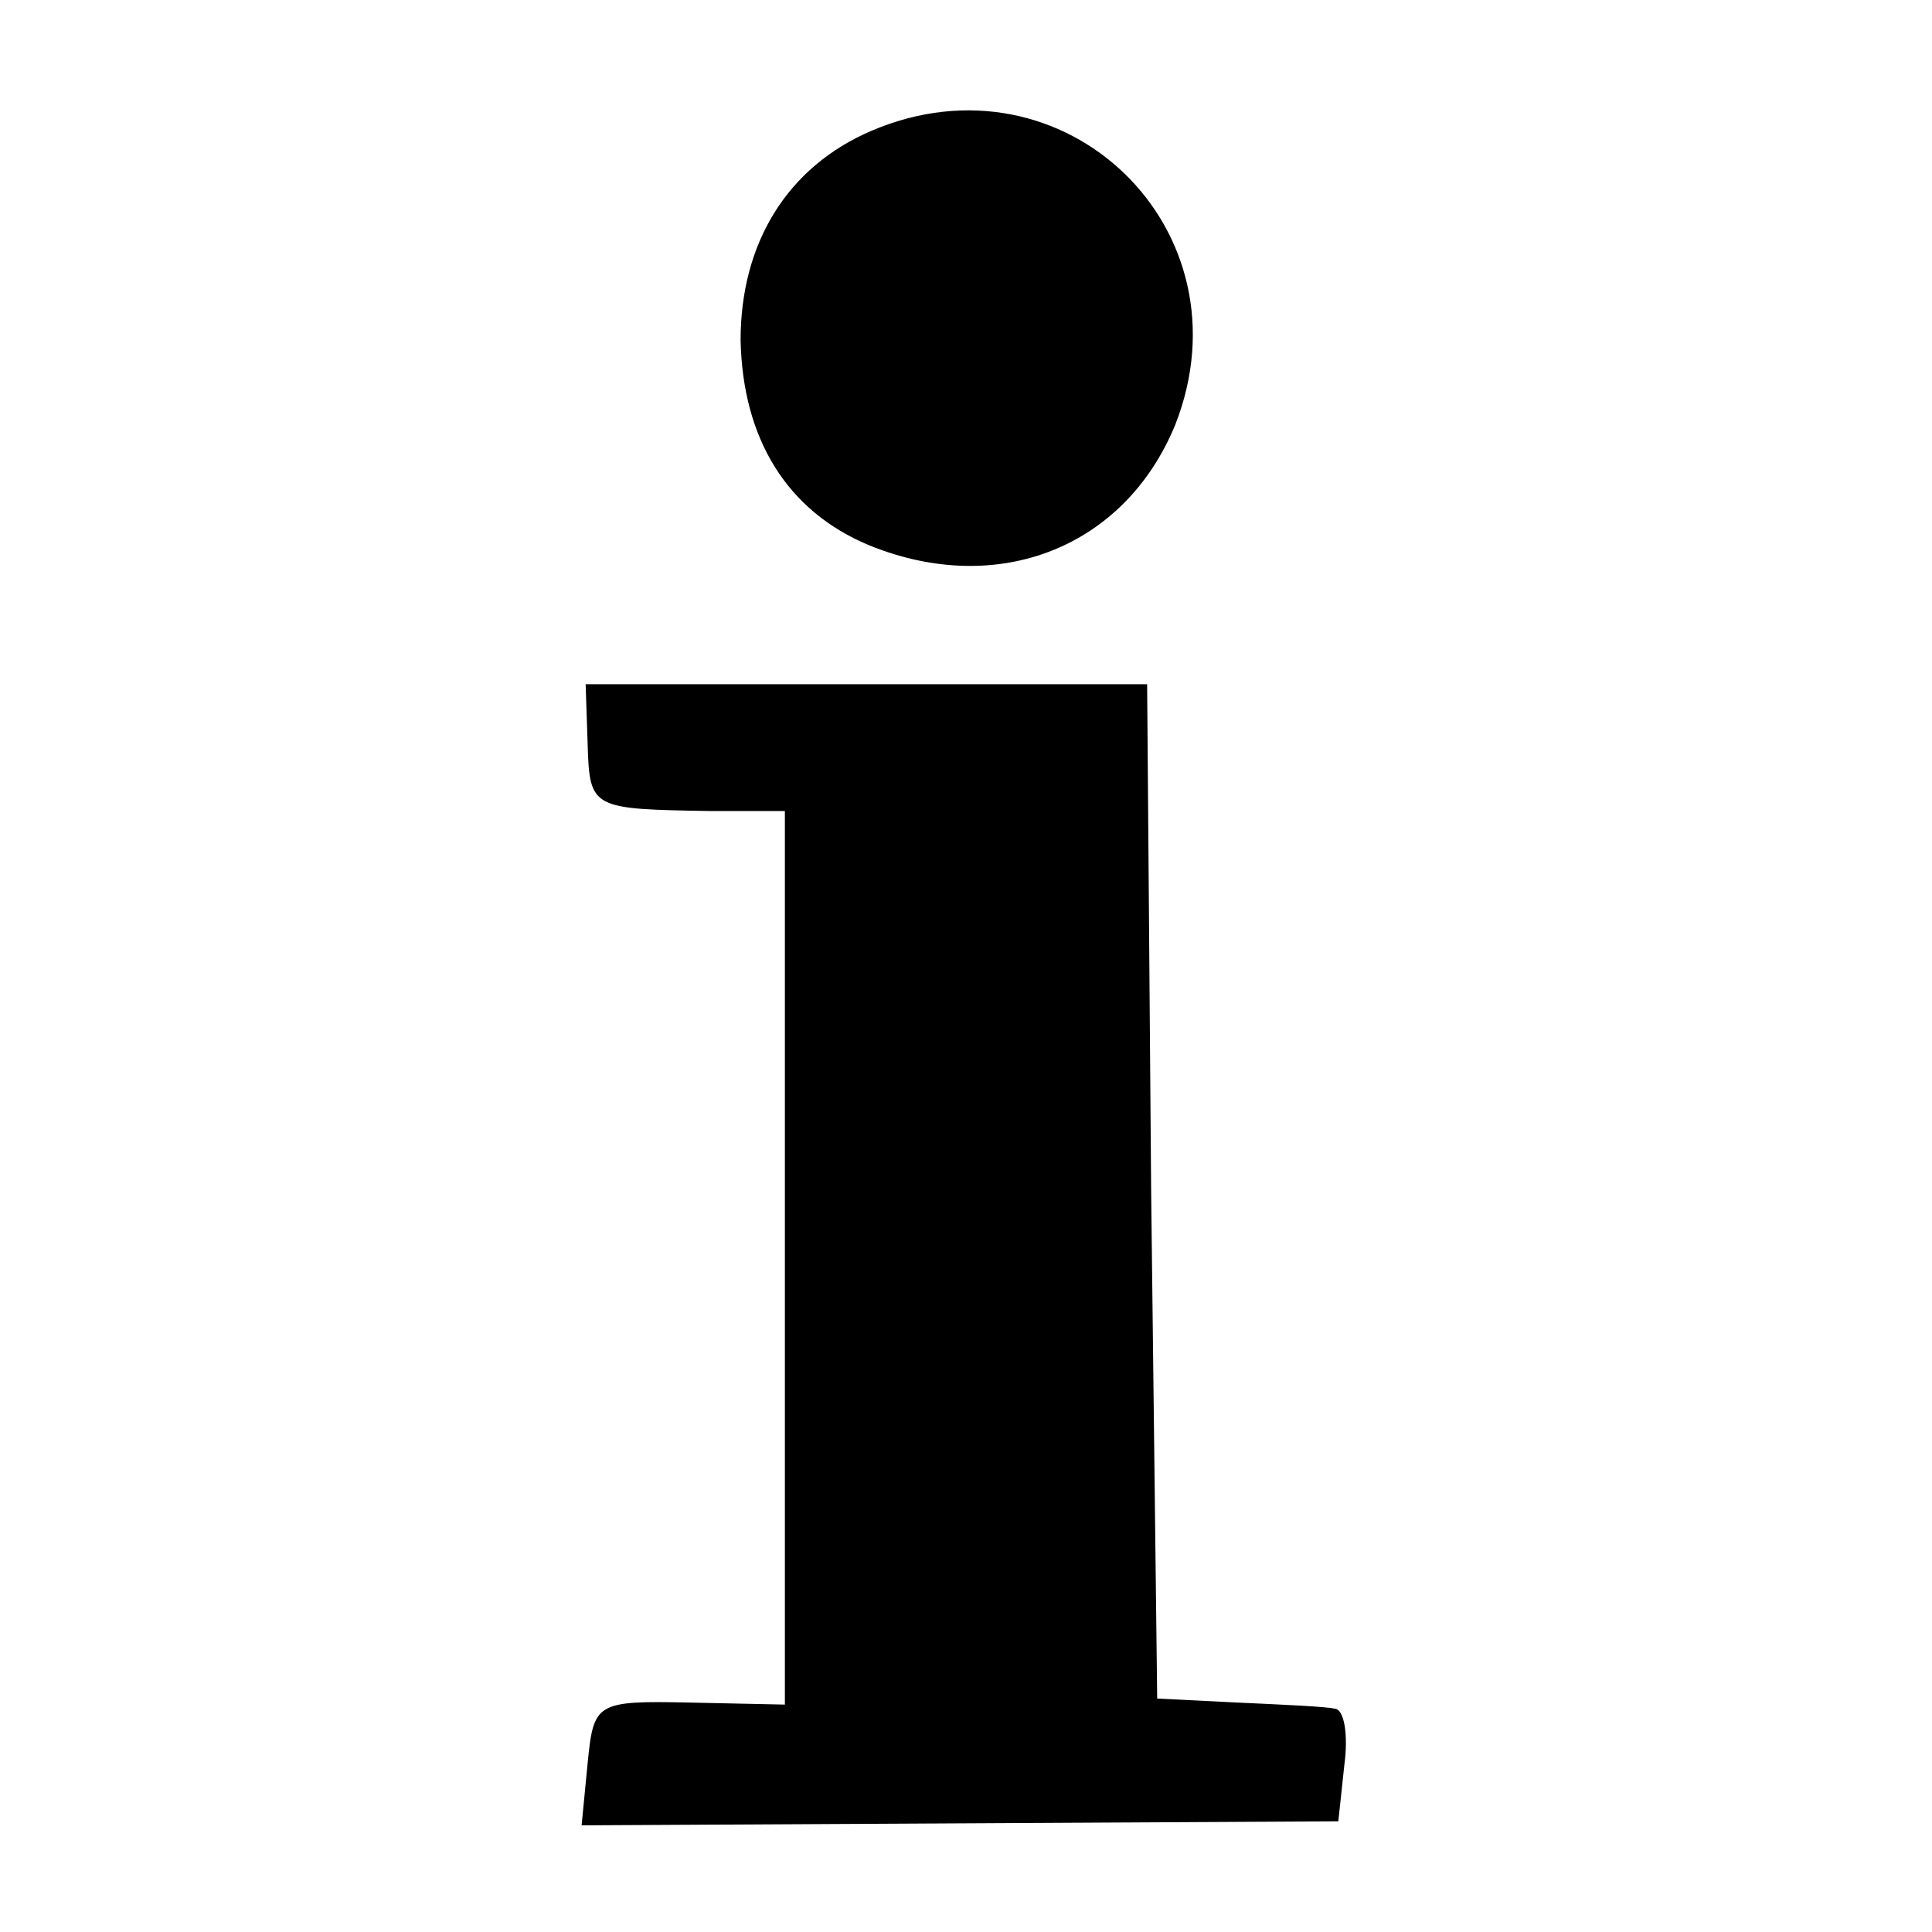 <?xml version="1.0" standalone="no"?>
<!DOCTYPE svg PUBLIC "-//W3C//DTD SVG 20010904//EN"
 "http://www.w3.org/TR/2001/REC-SVG-20010904/DTD/svg10.dtd">
<svg version="1.0" xmlns="http://www.w3.org/2000/svg"
 width="96pt" height="96pt" viewBox="0 0 96 96"
 preserveAspectRatio="xMidYMid meet">
<g transform="translate(0,96) scale(0.1,-0.1)"
fill="#000000" stroke="none">
<path d="M433 895 c-42 -18 -65 -56 -65 -104 1 -49 23 -85 64 -102 64 -26 127
-1 152 60 38 97 -55 187 -151 146z"/>
<path d="M292 590 c1 -32 2 -32 61 -33 l37 0 0 -222 0 -222 -47 1 c-47 1 -48
0 -51 -30 l-3 -31 188 1 188 1 3 28 c2 15 0 28 -5 28 -4 1 -26 2 -48 3 l-40 2
-3 252 -2 252 -140 0 -139 0 1 -30z"/>
</g>
</svg>
